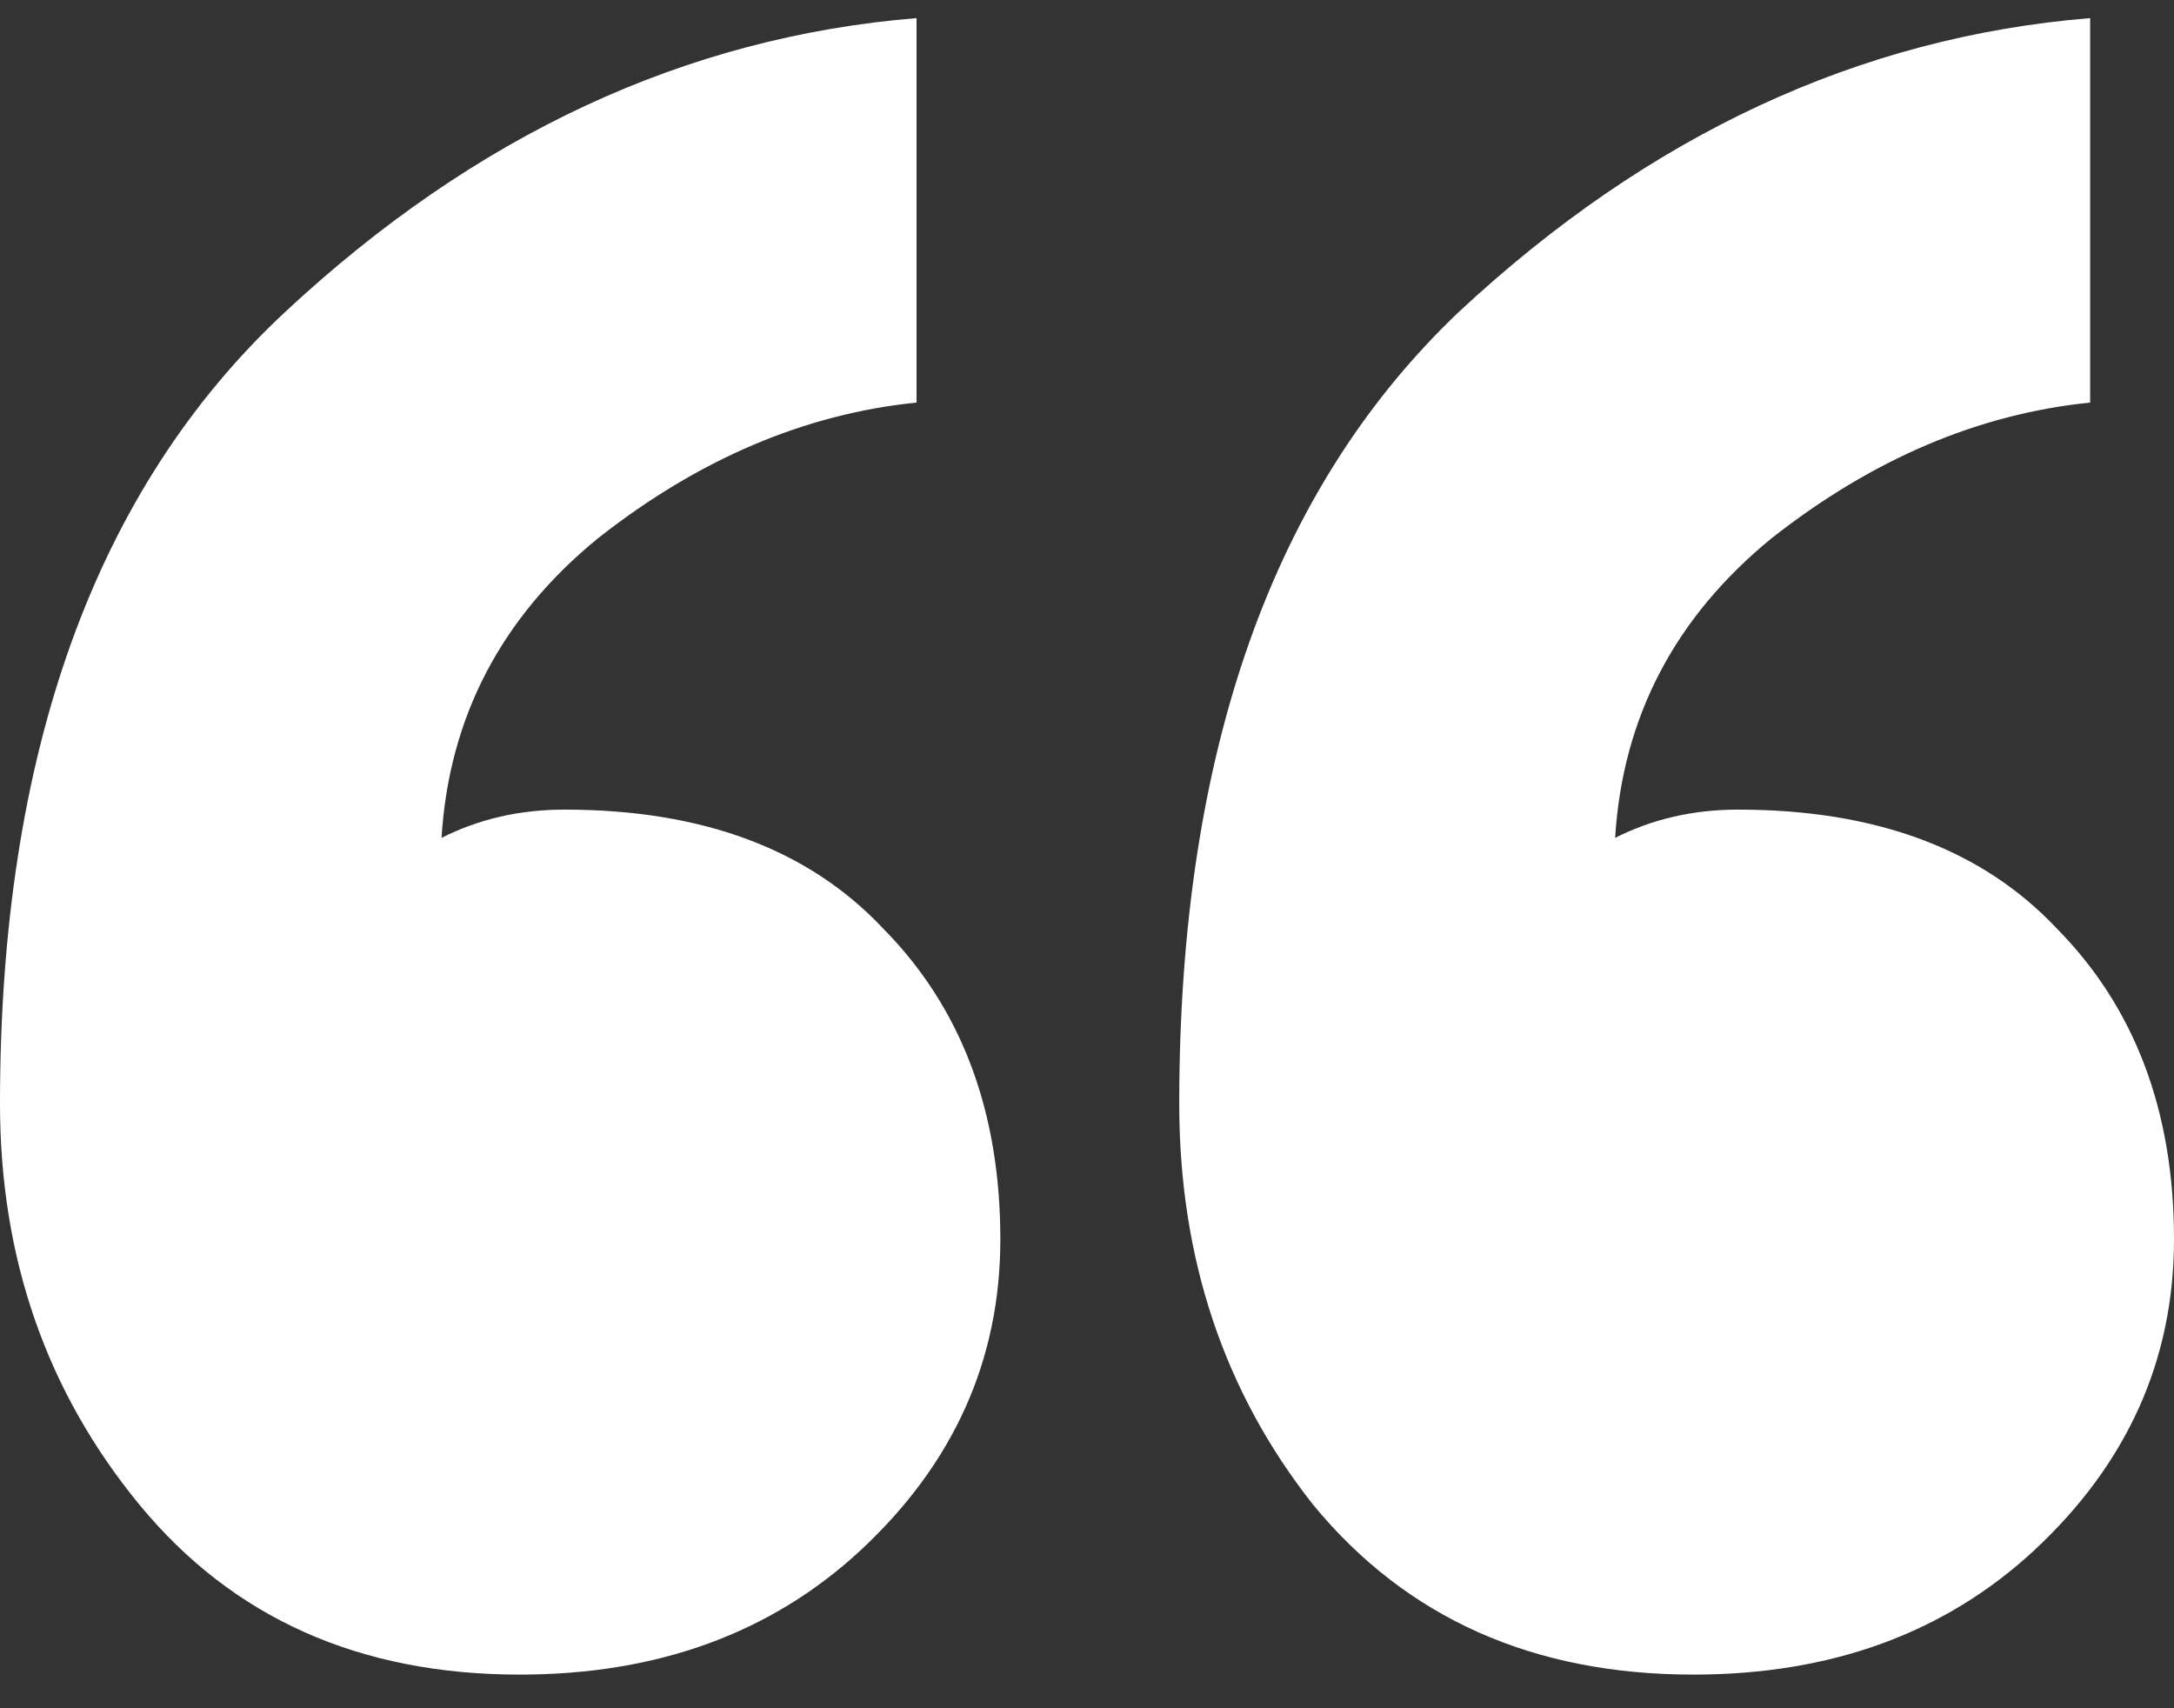 <?xml version="1.0" encoding="UTF-8"?>
<svg xmlns="http://www.w3.org/2000/svg" width="42" height="33" viewBox="0 0 42 33" fill="none">
  <rect x="0" y="0" width="42" height="33" fill="#333333" stroke="none"/>
  <path d="M19.326 23.941C19.326 26.271 18.427 28.273 16.627 29.948C14.9 31.549 12.704 32.35 10.041 32.35C6.946 32.35 4.499 31.258 2.699 29.074C0.9 26.89 0 24.305 0 21.32C0 14.548 1.835 9.451 5.506 6.029C9.177 2.607 13.244 0.714 17.707 0.35V7.777C15.548 7.995 13.496 8.869 11.553 10.398C9.681 11.927 8.674 13.857 8.53 16.186C9.249 15.822 10.041 15.64 10.905 15.64C13.568 15.64 15.62 16.405 17.059 17.934C18.571 19.463 19.326 21.465 19.326 23.941ZM42 23.941C42 26.271 41.1 28.273 39.301 29.948C37.573 31.549 35.378 32.35 32.715 32.35C29.619 32.35 27.172 31.258 25.373 29.074C23.645 26.89 22.782 24.305 22.782 21.32C22.782 14.548 24.581 9.451 28.18 6.029C31.851 2.607 35.918 0.714 40.38 0.35V7.777C38.221 7.995 36.17 8.869 34.226 10.398C32.355 11.927 31.347 13.857 31.203 16.186C31.923 15.822 32.715 15.64 33.578 15.64C36.242 15.64 38.293 16.405 39.733 17.934C41.244 19.463 42 21.465 42 23.941Z" fill="white"></path>
</svg>
